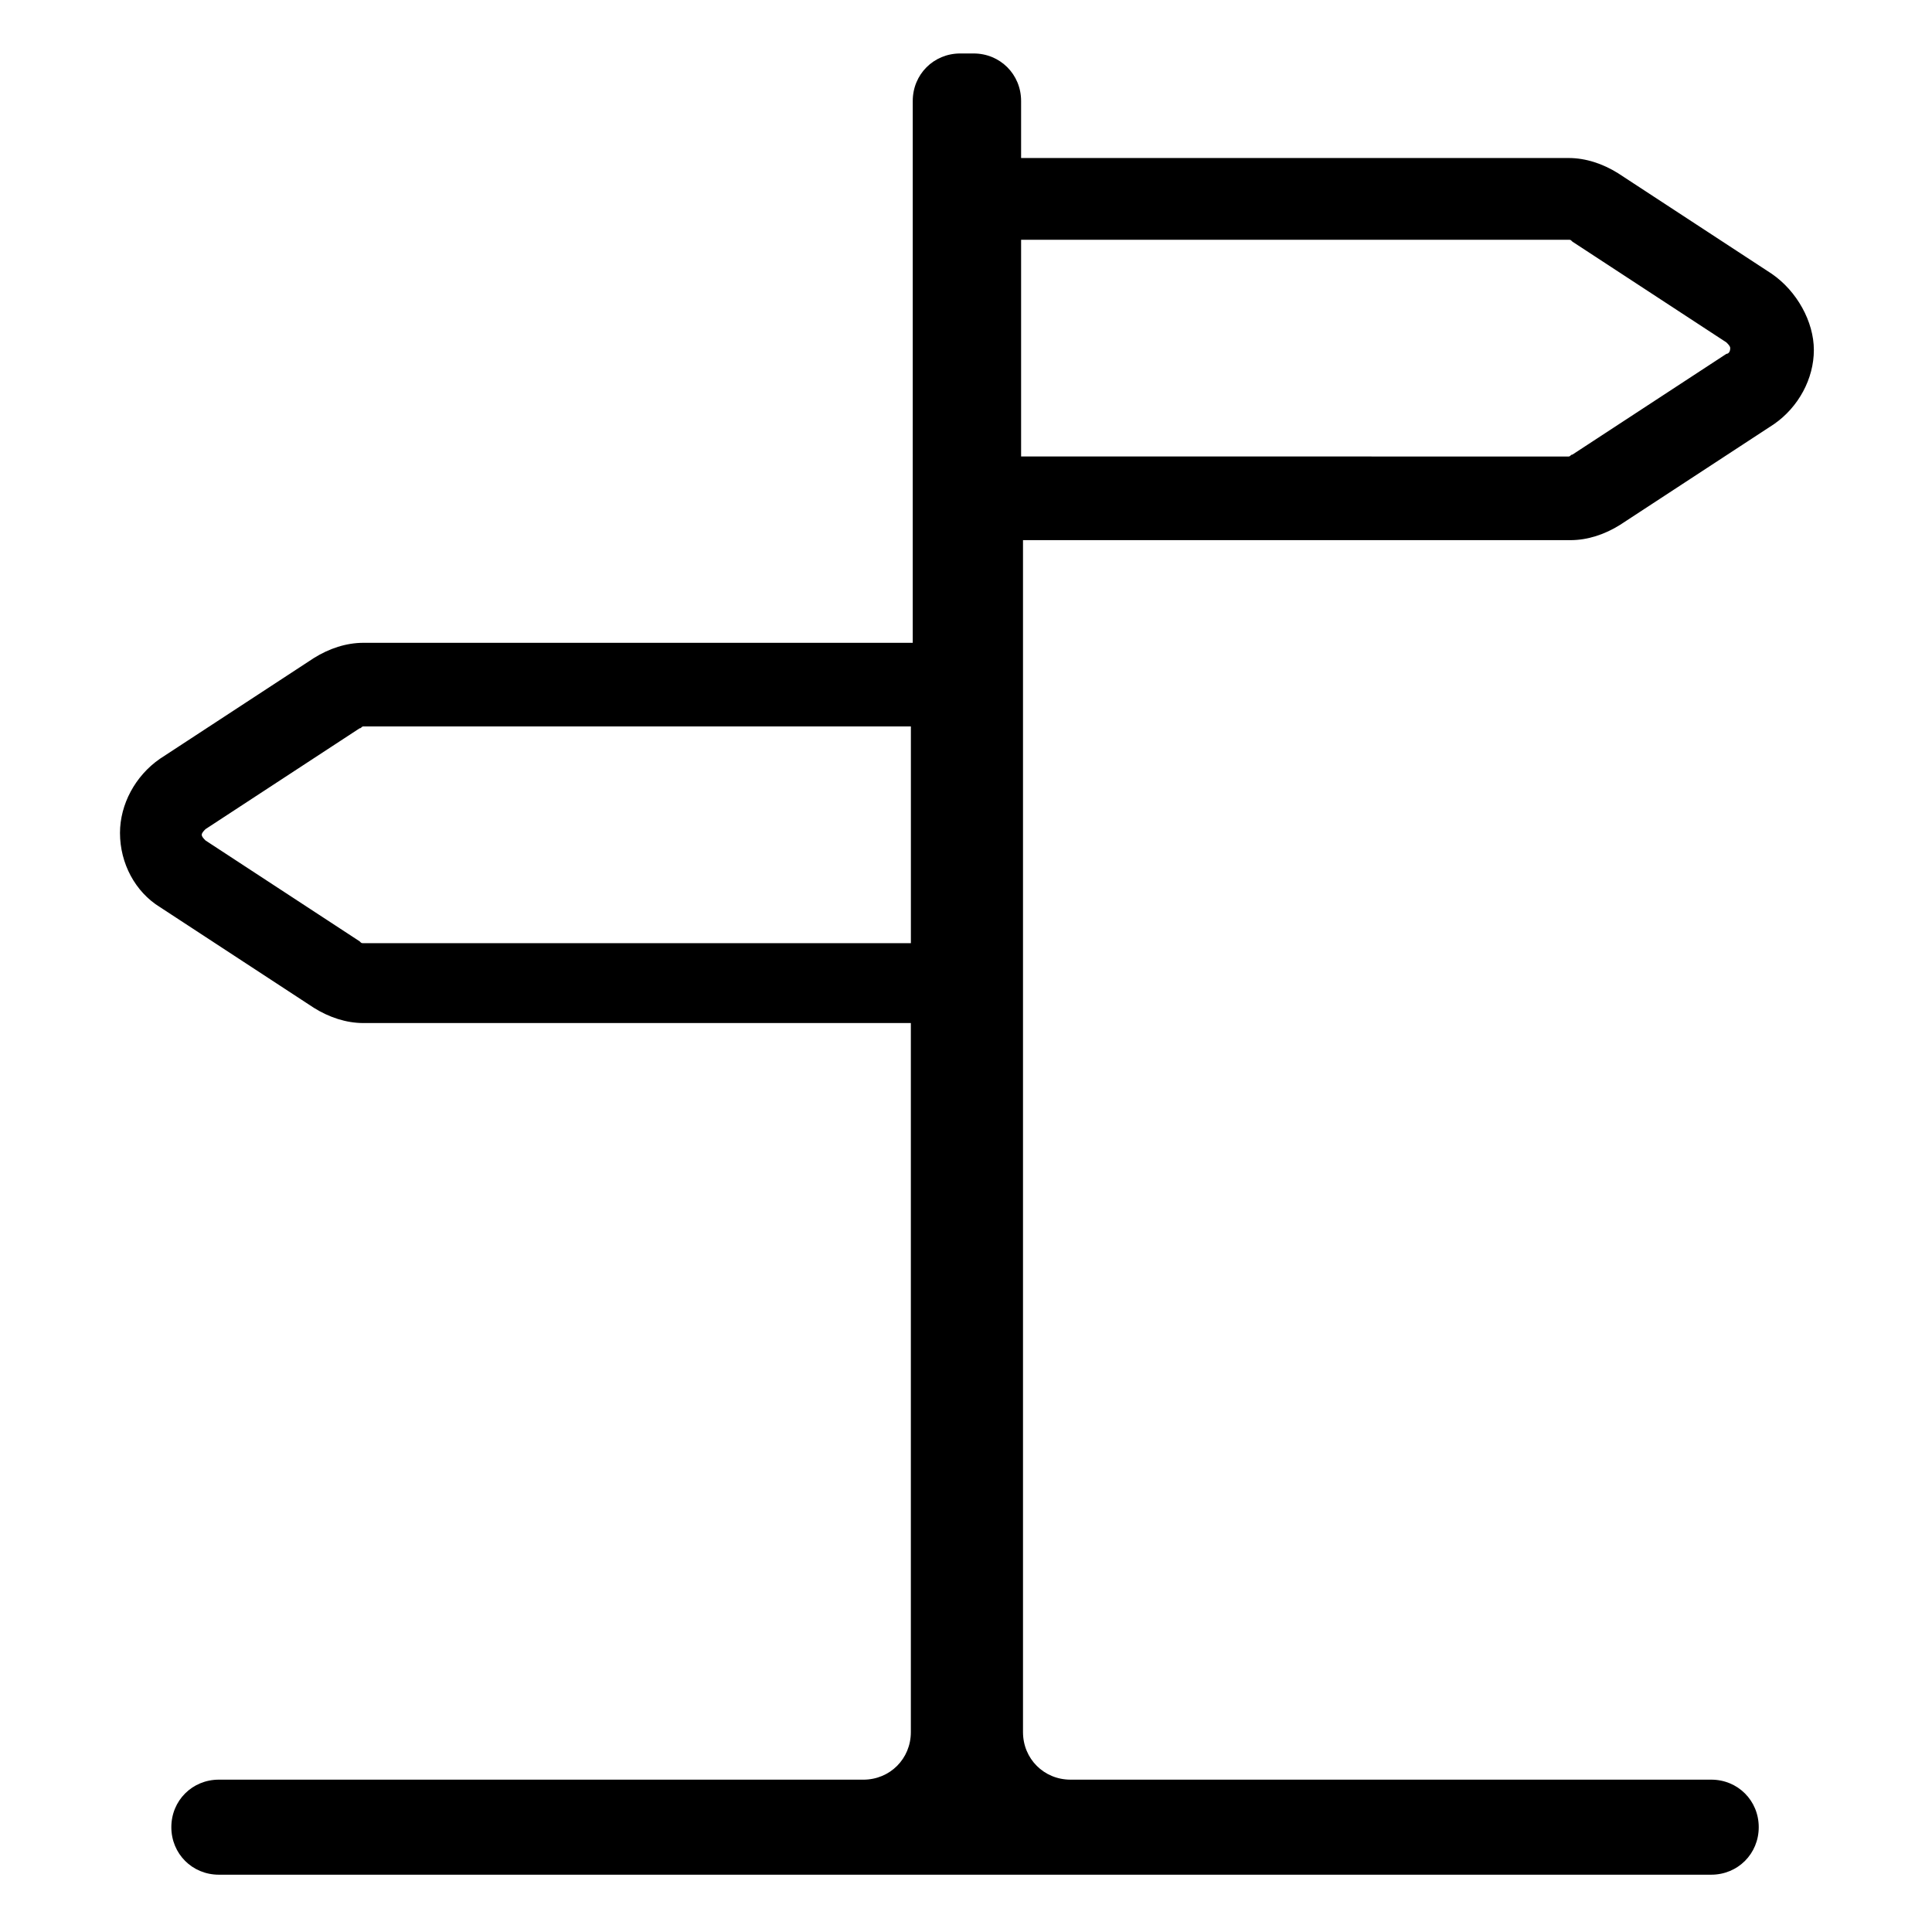 <?xml version="1.0" encoding="UTF-8"?>
<!-- Uploaded to: ICON Repo, www.svgrepo.com, Generator: ICON Repo Mixer Tools -->
<svg fill="#000000" width="800px" height="800px" version="1.1" viewBox="144 144 512 512" xmlns="http://www.w3.org/2000/svg">
 <path d="m613.61 216.61-40.809-26.703c-4.031-2.519-8.566-4.031-13.098-4.031h-145.1v-15.113c0-7.055-5.543-12.594-12.594-12.594h-3.527c-7.055 0-12.594 5.543-12.594 12.594l-0.004 143.59h-145.6c-4.535 0-9.07 1.512-13.098 4.031l-40.809 26.703c-6.551 4.535-10.578 12.09-10.578 19.648 0 8.062 4.031 15.617 10.578 19.648l40.809 26.703c4.031 2.519 8.566 4.031 13.098 4.031h145.1v187.92c0 7.055-5.543 12.594-12.594 12.594l-170.79-0.004c-7.055 0-12.594 5.543-12.594 12.594 0 7.055 5.543 12.594 12.594 12.594h395.49c7.055 0 12.594-5.543 12.594-12.594 0-7.055-5.543-12.594-12.594-12.594h-169.79c-7.055 0-12.594-5.543-12.594-12.594v-315.89h145.1c4.535 0 9.07-1.512 13.098-4.031l40.809-26.703c6.551-4.535 10.578-12.09 10.578-19.648 0.004-7.555-4.531-15.617-11.082-20.148zm-373.32 177.34c-0.504 0-0.504 0-1.008-0.504l-40.805-26.703c-0.504-0.504-1.008-1.008-1.008-1.512s0.504-1.008 1.008-1.512l40.809-26.703c0.504 0 0.504-0.504 1.008-0.504h145.1v57.434zm361.23-156.18-40.809 26.703c-0.504 0-0.504 0.504-1.008 0.504l-145.1-0.004v-57.434h145.1c0.504 0 0.504 0 1.008 0.504l40.809 26.703c0.504 0.504 1.008 1.008 1.008 1.512 0 1.008-0.504 1.512-1.008 1.512z"/>
</svg>